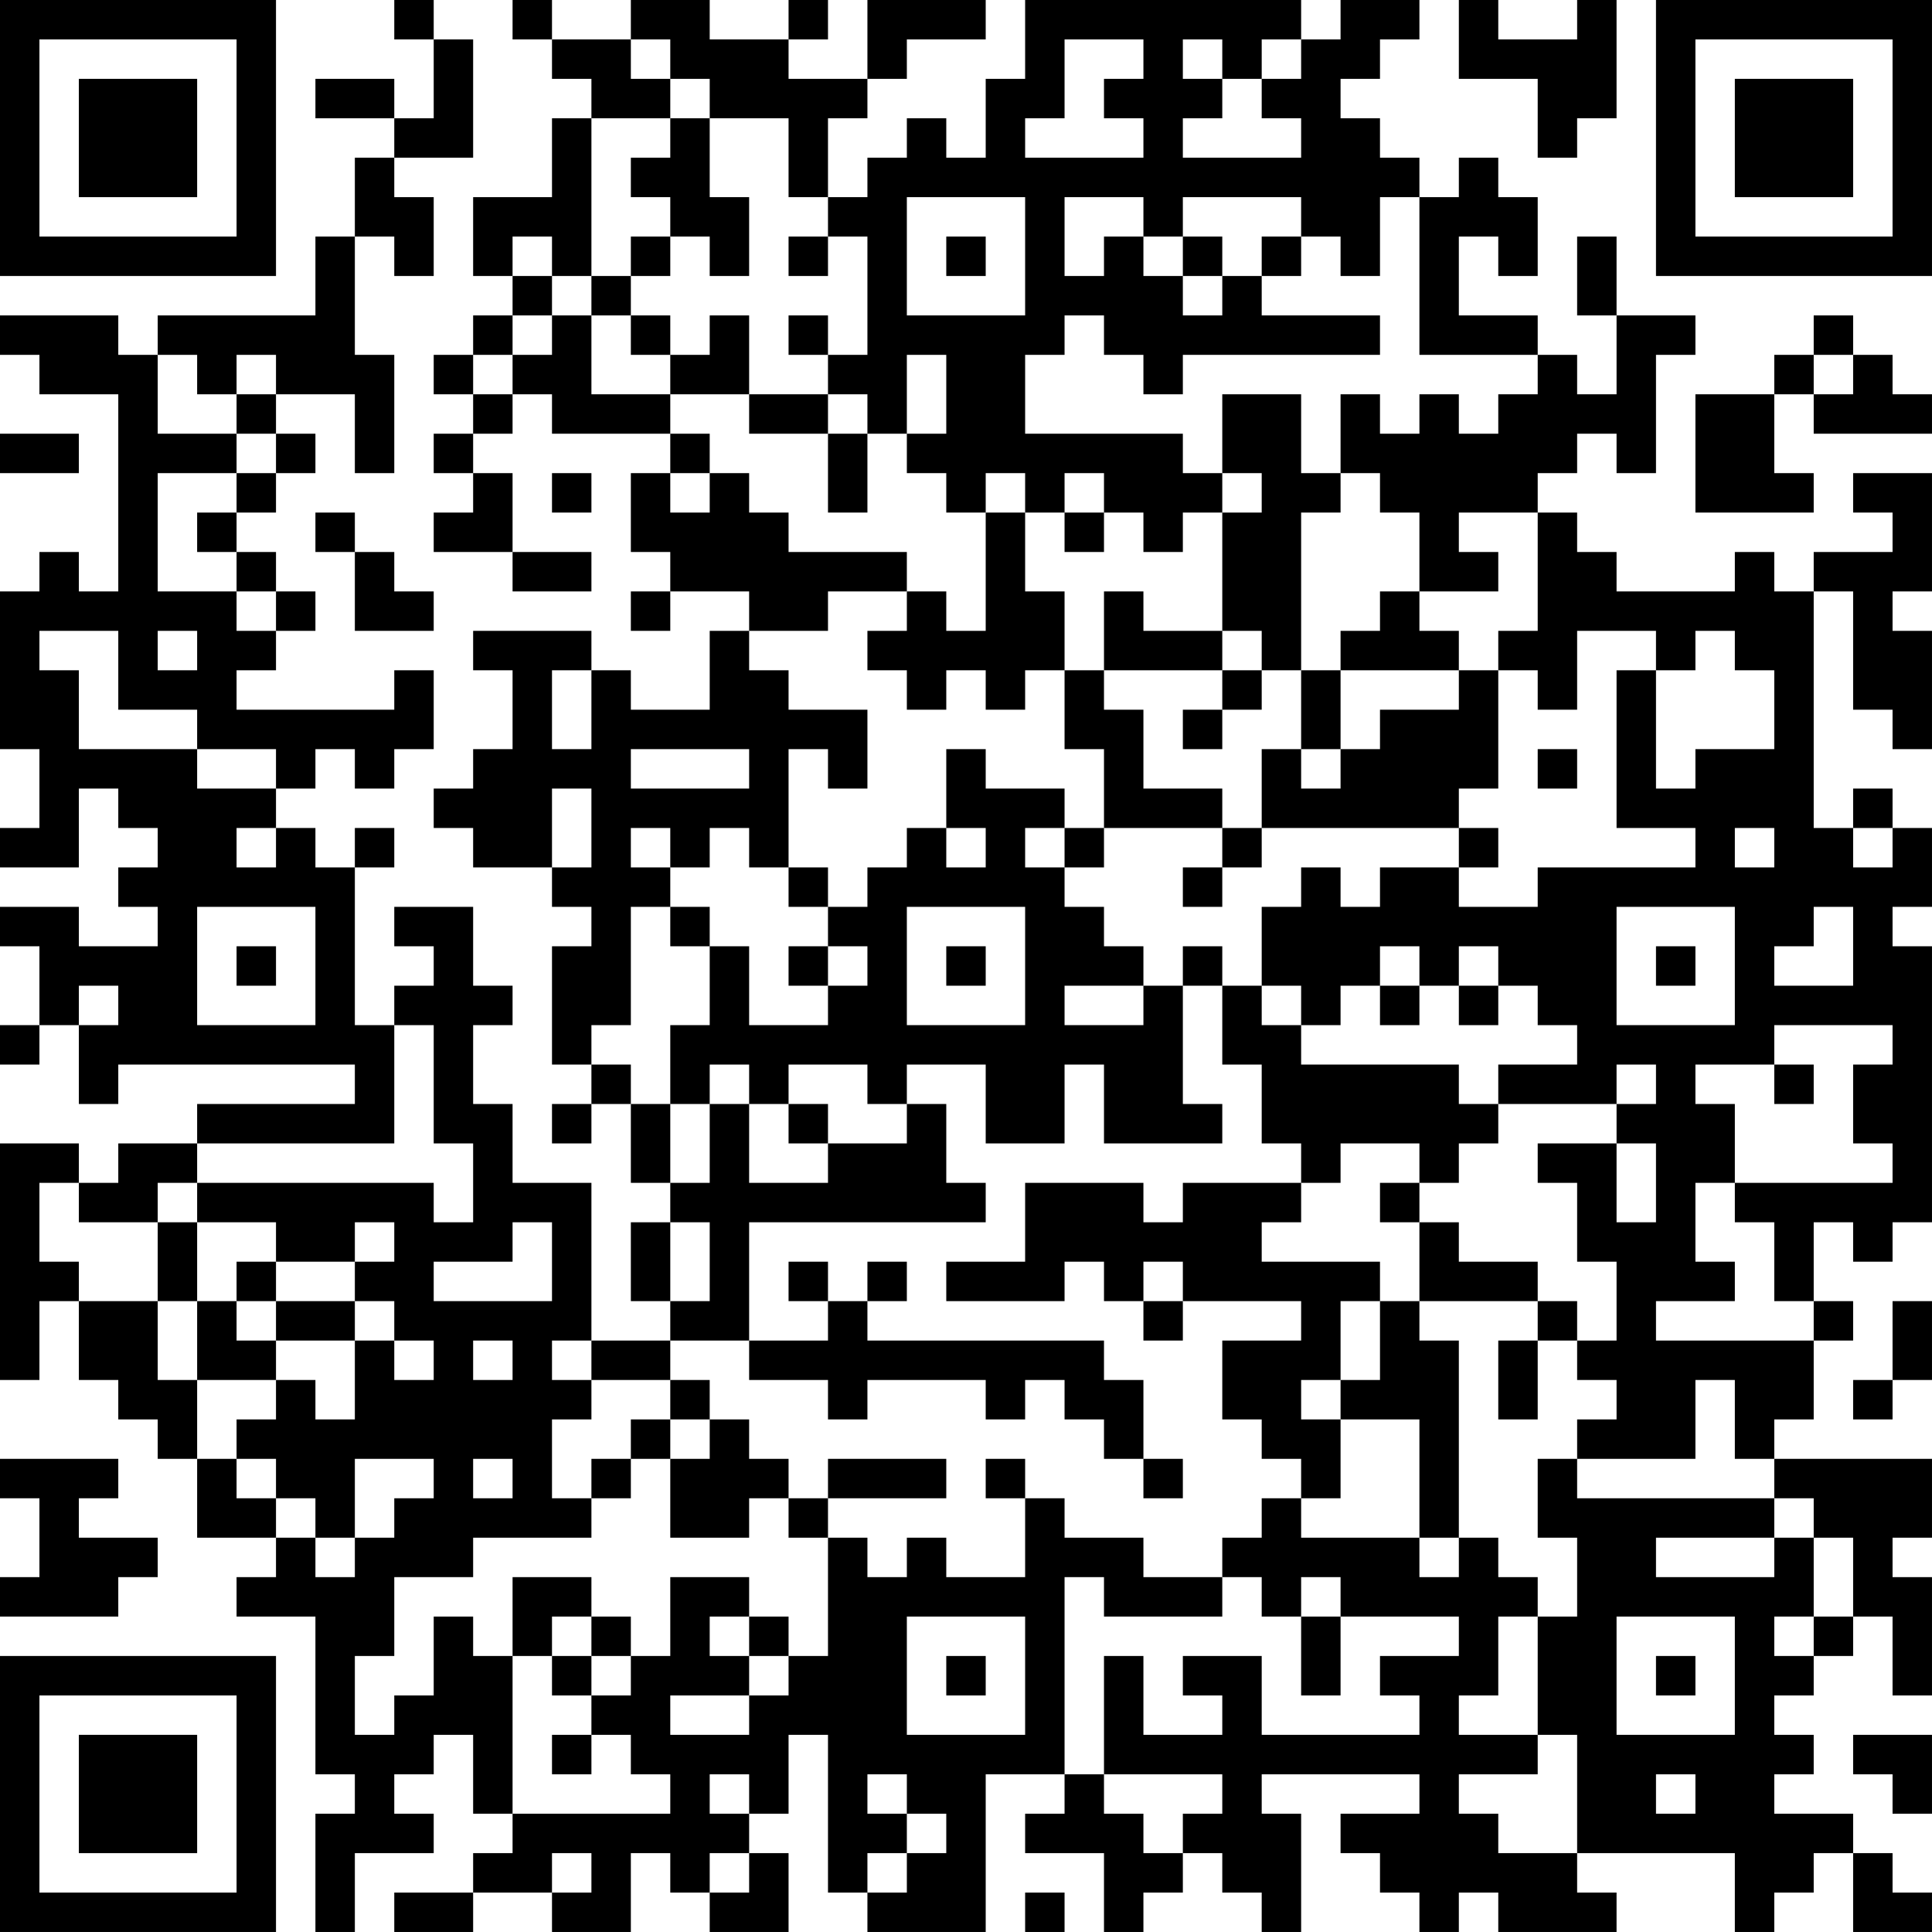 <?xml version="1.0" encoding="UTF-8"?>
<svg xmlns="http://www.w3.org/2000/svg" version="1.1" width="250" height="250" viewBox="0 0 250 250"><rect x="0" y="0" width="250" height="250" fill="#ffffff"/><g transform="scale(5.102)"><g transform="translate(0,0)"><path fill-rule="evenodd" d="M10 0L10 1L11 1L11 3L10 3L10 2L8 2L8 3L10 3L10 4L9 4L9 6L8 6L8 8L4 8L4 9L3 9L3 8L0 8L0 9L1 9L1 10L3 10L3 15L2 15L2 14L1 14L1 15L0 15L0 19L1 19L1 21L0 21L0 22L2 22L2 20L3 20L3 21L4 21L4 22L3 22L3 23L4 23L4 24L2 24L2 23L0 23L0 24L1 24L1 26L0 26L0 27L1 27L1 26L2 26L2 28L3 28L3 27L9 27L9 28L5 28L5 29L3 29L3 30L2 30L2 29L0 29L0 35L1 35L1 33L2 33L2 35L3 35L3 36L4 36L4 37L5 37L5 39L7 39L7 40L6 40L6 41L8 41L8 45L9 45L9 46L8 46L8 49L9 49L9 47L11 47L11 46L10 46L10 45L11 45L11 44L12 44L12 46L13 46L13 47L12 47L12 48L10 48L10 49L12 49L12 48L14 48L14 49L16 49L16 47L17 47L17 48L18 48L18 49L20 49L20 47L19 47L19 46L20 46L20 44L21 44L21 48L22 48L22 49L25 49L25 45L27 45L27 46L26 46L26 47L28 47L28 49L29 49L29 48L30 48L30 47L31 47L31 48L32 48L32 49L33 49L33 46L32 46L32 45L36 45L36 46L34 46L34 47L35 47L35 48L36 48L36 49L37 49L37 48L38 48L38 49L41 49L41 48L40 48L40 47L44 47L44 49L45 49L45 48L46 48L46 47L47 47L47 49L49 49L49 48L48 48L48 47L47 47L47 46L45 46L45 45L46 45L46 44L45 44L45 43L46 43L46 42L47 42L47 41L48 41L48 43L49 43L49 40L48 40L48 39L49 39L49 37L45 37L45 36L46 36L46 34L47 34L47 33L46 33L46 31L47 31L47 32L48 32L48 31L49 31L49 24L48 24L48 23L49 23L49 21L48 21L48 20L47 20L47 21L46 21L46 15L47 15L47 18L48 18L48 19L49 19L49 16L48 16L48 15L49 15L49 12L47 12L47 13L48 13L48 14L46 14L46 15L45 15L45 14L44 14L44 15L41 15L41 14L40 14L40 13L39 13L39 12L40 12L40 11L41 11L41 12L42 12L42 9L43 9L43 8L41 8L41 6L40 6L40 8L41 8L41 10L40 10L40 9L39 9L39 8L37 8L37 6L38 6L38 7L39 7L39 5L38 5L38 4L37 4L37 5L36 5L36 4L35 4L35 3L34 3L34 2L35 2L35 1L36 1L36 0L34 0L34 1L33 1L33 0L26 0L26 2L25 2L25 4L24 4L24 3L23 3L23 4L22 4L22 5L21 5L21 3L22 3L22 2L23 2L23 1L25 1L25 0L22 0L22 2L20 2L20 1L21 1L21 0L20 0L20 1L18 1L18 0L16 0L16 1L14 1L14 0L13 0L13 1L14 1L14 2L15 2L15 3L14 3L14 5L12 5L12 7L13 7L13 8L12 8L12 9L11 9L11 10L12 10L12 11L11 11L11 12L12 12L12 13L11 13L11 14L13 14L13 15L15 15L15 14L13 14L13 12L12 12L12 11L13 11L13 10L14 10L14 11L17 11L17 12L16 12L16 14L17 14L17 15L16 15L16 16L17 16L17 15L19 15L19 16L18 16L18 18L16 18L16 17L15 17L15 16L12 16L12 17L13 17L13 19L12 19L12 20L11 20L11 21L12 21L12 22L14 22L14 23L15 23L15 24L14 24L14 27L15 27L15 28L14 28L14 29L15 29L15 28L16 28L16 30L17 30L17 31L16 31L16 33L17 33L17 34L15 34L15 30L13 30L13 28L12 28L12 26L13 26L13 25L12 25L12 23L10 23L10 24L11 24L11 25L10 25L10 26L9 26L9 22L10 22L10 21L9 21L9 22L8 22L8 21L7 21L7 20L8 20L8 19L9 19L9 20L10 20L10 19L11 19L11 17L10 17L10 18L6 18L6 17L7 17L7 16L8 16L8 15L7 15L7 14L6 14L6 13L7 13L7 12L8 12L8 11L7 11L7 10L9 10L9 12L10 12L10 9L9 9L9 6L10 6L10 7L11 7L11 5L10 5L10 4L12 4L12 1L11 1L11 0ZM37 0L37 2L39 2L39 4L40 4L40 3L41 3L41 0L40 0L40 1L38 1L38 0ZM16 1L16 2L17 2L17 3L15 3L15 7L14 7L14 6L13 6L13 7L14 7L14 8L13 8L13 9L12 9L12 10L13 10L13 9L14 9L14 8L15 8L15 10L17 10L17 11L18 11L18 12L17 12L17 13L18 13L18 12L19 12L19 13L20 13L20 14L23 14L23 15L21 15L21 16L19 16L19 17L20 17L20 18L22 18L22 20L21 20L21 19L20 19L20 22L19 22L19 21L18 21L18 22L17 22L17 21L16 21L16 22L17 22L17 23L16 23L16 26L15 26L15 27L16 27L16 28L17 28L17 30L18 30L18 28L19 28L19 30L21 30L21 29L23 29L23 28L24 28L24 30L25 30L25 31L19 31L19 34L17 34L17 35L15 35L15 34L14 34L14 35L15 35L15 36L14 36L14 38L15 38L15 39L12 39L12 40L10 40L10 42L9 42L9 44L10 44L10 43L11 43L11 41L12 41L12 42L13 42L13 46L17 46L17 45L16 45L16 44L15 44L15 43L16 43L16 42L17 42L17 40L19 40L19 41L18 41L18 42L19 42L19 43L17 43L17 44L19 44L19 43L20 43L20 42L21 42L21 39L22 39L22 40L23 40L23 39L24 39L24 40L26 40L26 38L27 38L27 39L29 39L29 40L31 40L31 41L28 41L28 40L27 40L27 45L28 45L28 46L29 46L29 47L30 47L30 46L31 46L31 45L28 45L28 42L29 42L29 44L31 44L31 43L30 43L30 42L32 42L32 44L36 44L36 43L35 43L35 42L37 42L37 41L34 41L34 40L33 40L33 41L32 41L32 40L31 40L31 39L32 39L32 38L33 38L33 39L36 39L36 40L37 40L37 39L38 39L38 40L39 40L39 41L38 41L38 43L37 43L37 44L39 44L39 45L37 45L37 46L38 46L38 47L40 47L40 44L39 44L39 41L40 41L40 39L39 39L39 37L40 37L40 38L45 38L45 39L42 39L42 40L45 40L45 39L46 39L46 41L45 41L45 42L46 42L46 41L47 41L47 39L46 39L46 38L45 38L45 37L44 37L44 35L43 35L43 37L40 37L40 36L41 36L41 35L40 35L40 34L41 34L41 32L40 32L40 30L39 30L39 29L41 29L41 31L42 31L42 29L41 29L41 28L42 28L42 27L41 27L41 28L38 28L38 27L40 27L40 26L39 26L39 25L38 25L38 24L37 24L37 25L36 25L36 24L35 24L35 25L34 25L34 26L33 26L33 25L32 25L32 23L33 23L33 22L34 22L34 23L35 23L35 22L37 22L37 23L39 23L39 22L43 22L43 21L41 21L41 17L42 17L42 20L43 20L43 19L45 19L45 17L44 17L44 16L43 16L43 17L42 17L42 16L40 16L40 18L39 18L39 17L38 17L38 16L39 16L39 13L37 13L37 14L38 14L38 15L36 15L36 13L35 13L35 12L34 12L34 10L35 10L35 11L36 11L36 10L37 10L37 11L38 11L38 10L39 10L39 9L36 9L36 5L35 5L35 7L34 7L34 6L33 6L33 5L30 5L30 6L29 6L29 5L27 5L27 7L28 7L28 6L29 6L29 7L30 7L30 8L31 8L31 7L32 7L32 8L35 8L35 9L30 9L30 10L29 10L29 9L28 9L28 8L27 8L27 9L26 9L26 11L30 11L30 12L31 12L31 13L30 13L30 14L29 14L29 13L28 13L28 12L27 12L27 13L26 13L26 12L25 12L25 13L24 13L24 12L23 12L23 11L24 11L24 9L23 9L23 11L22 11L22 10L21 10L21 9L22 9L22 6L21 6L21 5L20 5L20 3L18 3L18 2L17 2L17 1ZM27 1L27 3L26 3L26 4L29 4L29 3L28 3L28 2L29 2L29 1ZM30 1L30 2L31 2L31 3L30 3L30 4L33 4L33 3L32 3L32 2L33 2L33 1L32 1L32 2L31 2L31 1ZM17 3L17 4L16 4L16 5L17 5L17 6L16 6L16 7L15 7L15 8L16 8L16 9L17 9L17 10L19 10L19 11L21 11L21 13L22 13L22 11L21 11L21 10L19 10L19 8L18 8L18 9L17 9L17 8L16 8L16 7L17 7L17 6L18 6L18 7L19 7L19 5L18 5L18 3ZM23 5L23 8L26 8L26 5ZM20 6L20 7L21 7L21 6ZM24 6L24 7L25 7L25 6ZM30 6L30 7L31 7L31 6ZM32 6L32 7L33 7L33 6ZM20 8L20 9L21 9L21 8ZM46 8L46 9L45 9L45 10L43 10L43 13L46 13L46 12L45 12L45 10L46 10L46 11L49 11L49 10L48 10L48 9L47 9L47 8ZM4 9L4 11L6 11L6 12L4 12L4 15L6 15L6 16L7 16L7 15L6 15L6 14L5 14L5 13L6 13L6 12L7 12L7 11L6 11L6 10L7 10L7 9L6 9L6 10L5 10L5 9ZM46 9L46 10L47 10L47 9ZM31 10L31 12L32 12L32 13L31 13L31 16L29 16L29 15L28 15L28 17L27 17L27 15L26 15L26 13L25 13L25 16L24 16L24 15L23 15L23 16L22 16L22 17L23 17L23 18L24 18L24 17L25 17L25 18L26 18L26 17L27 17L27 19L28 19L28 21L27 21L27 20L25 20L25 19L24 19L24 21L23 21L23 22L22 22L22 23L21 23L21 22L20 22L20 23L21 23L21 24L20 24L20 25L21 25L21 26L19 26L19 24L18 24L18 23L17 23L17 24L18 24L18 26L17 26L17 28L18 28L18 27L19 27L19 28L20 28L20 29L21 29L21 28L20 28L20 27L22 27L22 28L23 28L23 27L25 27L25 29L27 29L27 27L28 27L28 29L31 29L31 28L30 28L30 25L31 25L31 27L32 27L32 29L33 29L33 30L30 30L30 31L29 31L29 30L26 30L26 32L24 32L24 33L27 33L27 32L28 32L28 33L29 33L29 34L30 34L30 33L33 33L33 34L31 34L31 36L32 36L32 37L33 37L33 38L34 38L34 36L36 36L36 39L37 39L37 34L36 34L36 33L39 33L39 34L38 34L38 36L39 36L39 34L40 34L40 33L39 33L39 32L37 32L37 31L36 31L36 30L37 30L37 29L38 29L38 28L37 28L37 27L33 27L33 26L32 26L32 25L31 25L31 24L30 24L30 25L29 25L29 24L28 24L28 23L27 23L27 22L28 22L28 21L31 21L31 22L30 22L30 23L31 23L31 22L32 22L32 21L37 21L37 22L38 22L38 21L37 21L37 20L38 20L38 17L37 17L37 16L36 16L36 15L35 15L35 16L34 16L34 17L33 17L33 13L34 13L34 12L33 12L33 10ZM0 11L0 12L2 12L2 11ZM14 12L14 13L15 13L15 12ZM8 13L8 14L9 14L9 16L11 16L11 15L10 15L10 14L9 14L9 13ZM27 13L27 14L28 14L28 13ZM1 16L1 17L2 17L2 19L5 19L5 20L7 20L7 19L5 19L5 18L3 18L3 16ZM4 16L4 17L5 17L5 16ZM31 16L31 17L28 17L28 18L29 18L29 20L31 20L31 21L32 21L32 19L33 19L33 20L34 20L34 19L35 19L35 18L37 18L37 17L34 17L34 19L33 19L33 17L32 17L32 16ZM14 17L14 19L15 19L15 17ZM31 17L31 18L30 18L30 19L31 19L31 18L32 18L32 17ZM16 19L16 20L19 20L19 19ZM39 19L39 20L40 20L40 19ZM14 20L14 22L15 22L15 20ZM6 21L6 22L7 22L7 21ZM24 21L24 22L25 22L25 21ZM26 21L26 22L27 22L27 21ZM44 21L44 22L45 22L45 21ZM47 21L47 22L48 22L48 21ZM5 23L5 26L8 26L8 23ZM23 23L23 26L26 26L26 23ZM41 23L41 26L44 26L44 23ZM46 23L46 24L45 24L45 25L47 25L47 23ZM6 24L6 25L7 25L7 24ZM21 24L21 25L22 25L22 24ZM24 24L24 25L25 25L25 24ZM42 24L42 25L43 25L43 24ZM2 25L2 26L3 26L3 25ZM27 25L27 26L29 26L29 25ZM35 25L35 26L36 26L36 25ZM37 25L37 26L38 26L38 25ZM10 26L10 29L5 29L5 30L4 30L4 31L2 31L2 30L1 30L1 32L2 32L2 33L4 33L4 35L5 35L5 37L6 37L6 38L7 38L7 39L8 39L8 40L9 40L9 39L10 39L10 38L11 38L11 37L9 37L9 39L8 39L8 38L7 38L7 37L6 37L6 36L7 36L7 35L8 35L8 36L9 36L9 34L10 34L10 35L11 35L11 34L10 34L10 33L9 33L9 32L10 32L10 31L9 31L9 32L7 32L7 31L5 31L5 30L11 30L11 31L12 31L12 29L11 29L11 26ZM45 26L45 27L43 27L43 28L44 28L44 30L43 30L43 32L44 32L44 33L42 33L42 34L46 34L46 33L45 33L45 31L44 31L44 30L48 30L48 29L47 29L47 27L48 27L48 26ZM45 27L45 28L46 28L46 27ZM34 29L34 30L33 30L33 31L32 31L32 32L35 32L35 33L34 33L34 35L33 35L33 36L34 36L34 35L35 35L35 33L36 33L36 31L35 31L35 30L36 30L36 29ZM4 31L4 33L5 33L5 35L7 35L7 34L9 34L9 33L7 33L7 32L6 32L6 33L5 33L5 31ZM13 31L13 32L11 32L11 33L14 33L14 31ZM17 31L17 33L18 33L18 31ZM20 32L20 33L21 33L21 34L19 34L19 35L21 35L21 36L22 36L22 35L25 35L25 36L26 36L26 35L27 35L27 36L28 36L28 37L29 37L29 38L30 38L30 37L29 37L29 35L28 35L28 34L22 34L22 33L23 33L23 32L22 32L22 33L21 33L21 32ZM29 32L29 33L30 33L30 32ZM6 33L6 34L7 34L7 33ZM48 33L48 35L47 35L47 36L48 36L48 35L49 35L49 33ZM12 34L12 35L13 35L13 34ZM17 35L17 36L16 36L16 37L15 37L15 38L16 38L16 37L17 37L17 39L19 39L19 38L20 38L20 39L21 39L21 38L24 38L24 37L21 37L21 38L20 38L20 37L19 37L19 36L18 36L18 35ZM17 36L17 37L18 37L18 36ZM0 37L0 38L1 38L1 40L0 40L0 41L3 41L3 40L4 40L4 39L2 39L2 38L3 38L3 37ZM12 37L12 38L13 38L13 37ZM25 37L25 38L26 38L26 37ZM13 40L13 42L14 42L14 43L15 43L15 42L16 42L16 41L15 41L15 40ZM14 41L14 42L15 42L15 41ZM19 41L19 42L20 42L20 41ZM23 41L23 44L26 44L26 41ZM33 41L33 43L34 43L34 41ZM41 41L41 44L44 44L44 41ZM24 42L24 43L25 43L25 42ZM42 42L42 43L43 43L43 42ZM14 44L14 45L15 45L15 44ZM47 44L47 45L48 45L48 46L49 46L49 44ZM18 45L18 46L19 46L19 45ZM22 45L22 46L23 46L23 47L22 47L22 48L23 48L23 47L24 47L24 46L23 46L23 45ZM42 45L42 46L43 46L43 45ZM14 47L14 48L15 48L15 47ZM18 47L18 48L19 48L19 47ZM26 48L26 49L27 49L27 48ZM0 0L0 7L7 7L7 0ZM1 1L1 6L6 6L6 1ZM2 2L2 5L5 5L5 2ZM42 0L42 7L49 7L49 0ZM43 1L43 6L48 6L48 1ZM44 2L44 5L47 5L47 2ZM0 42L0 49L7 49L7 42ZM1 43L1 48L6 48L6 43ZM2 44L2 47L5 47L5 44Z" fill="#000000"/></g></g></svg>
